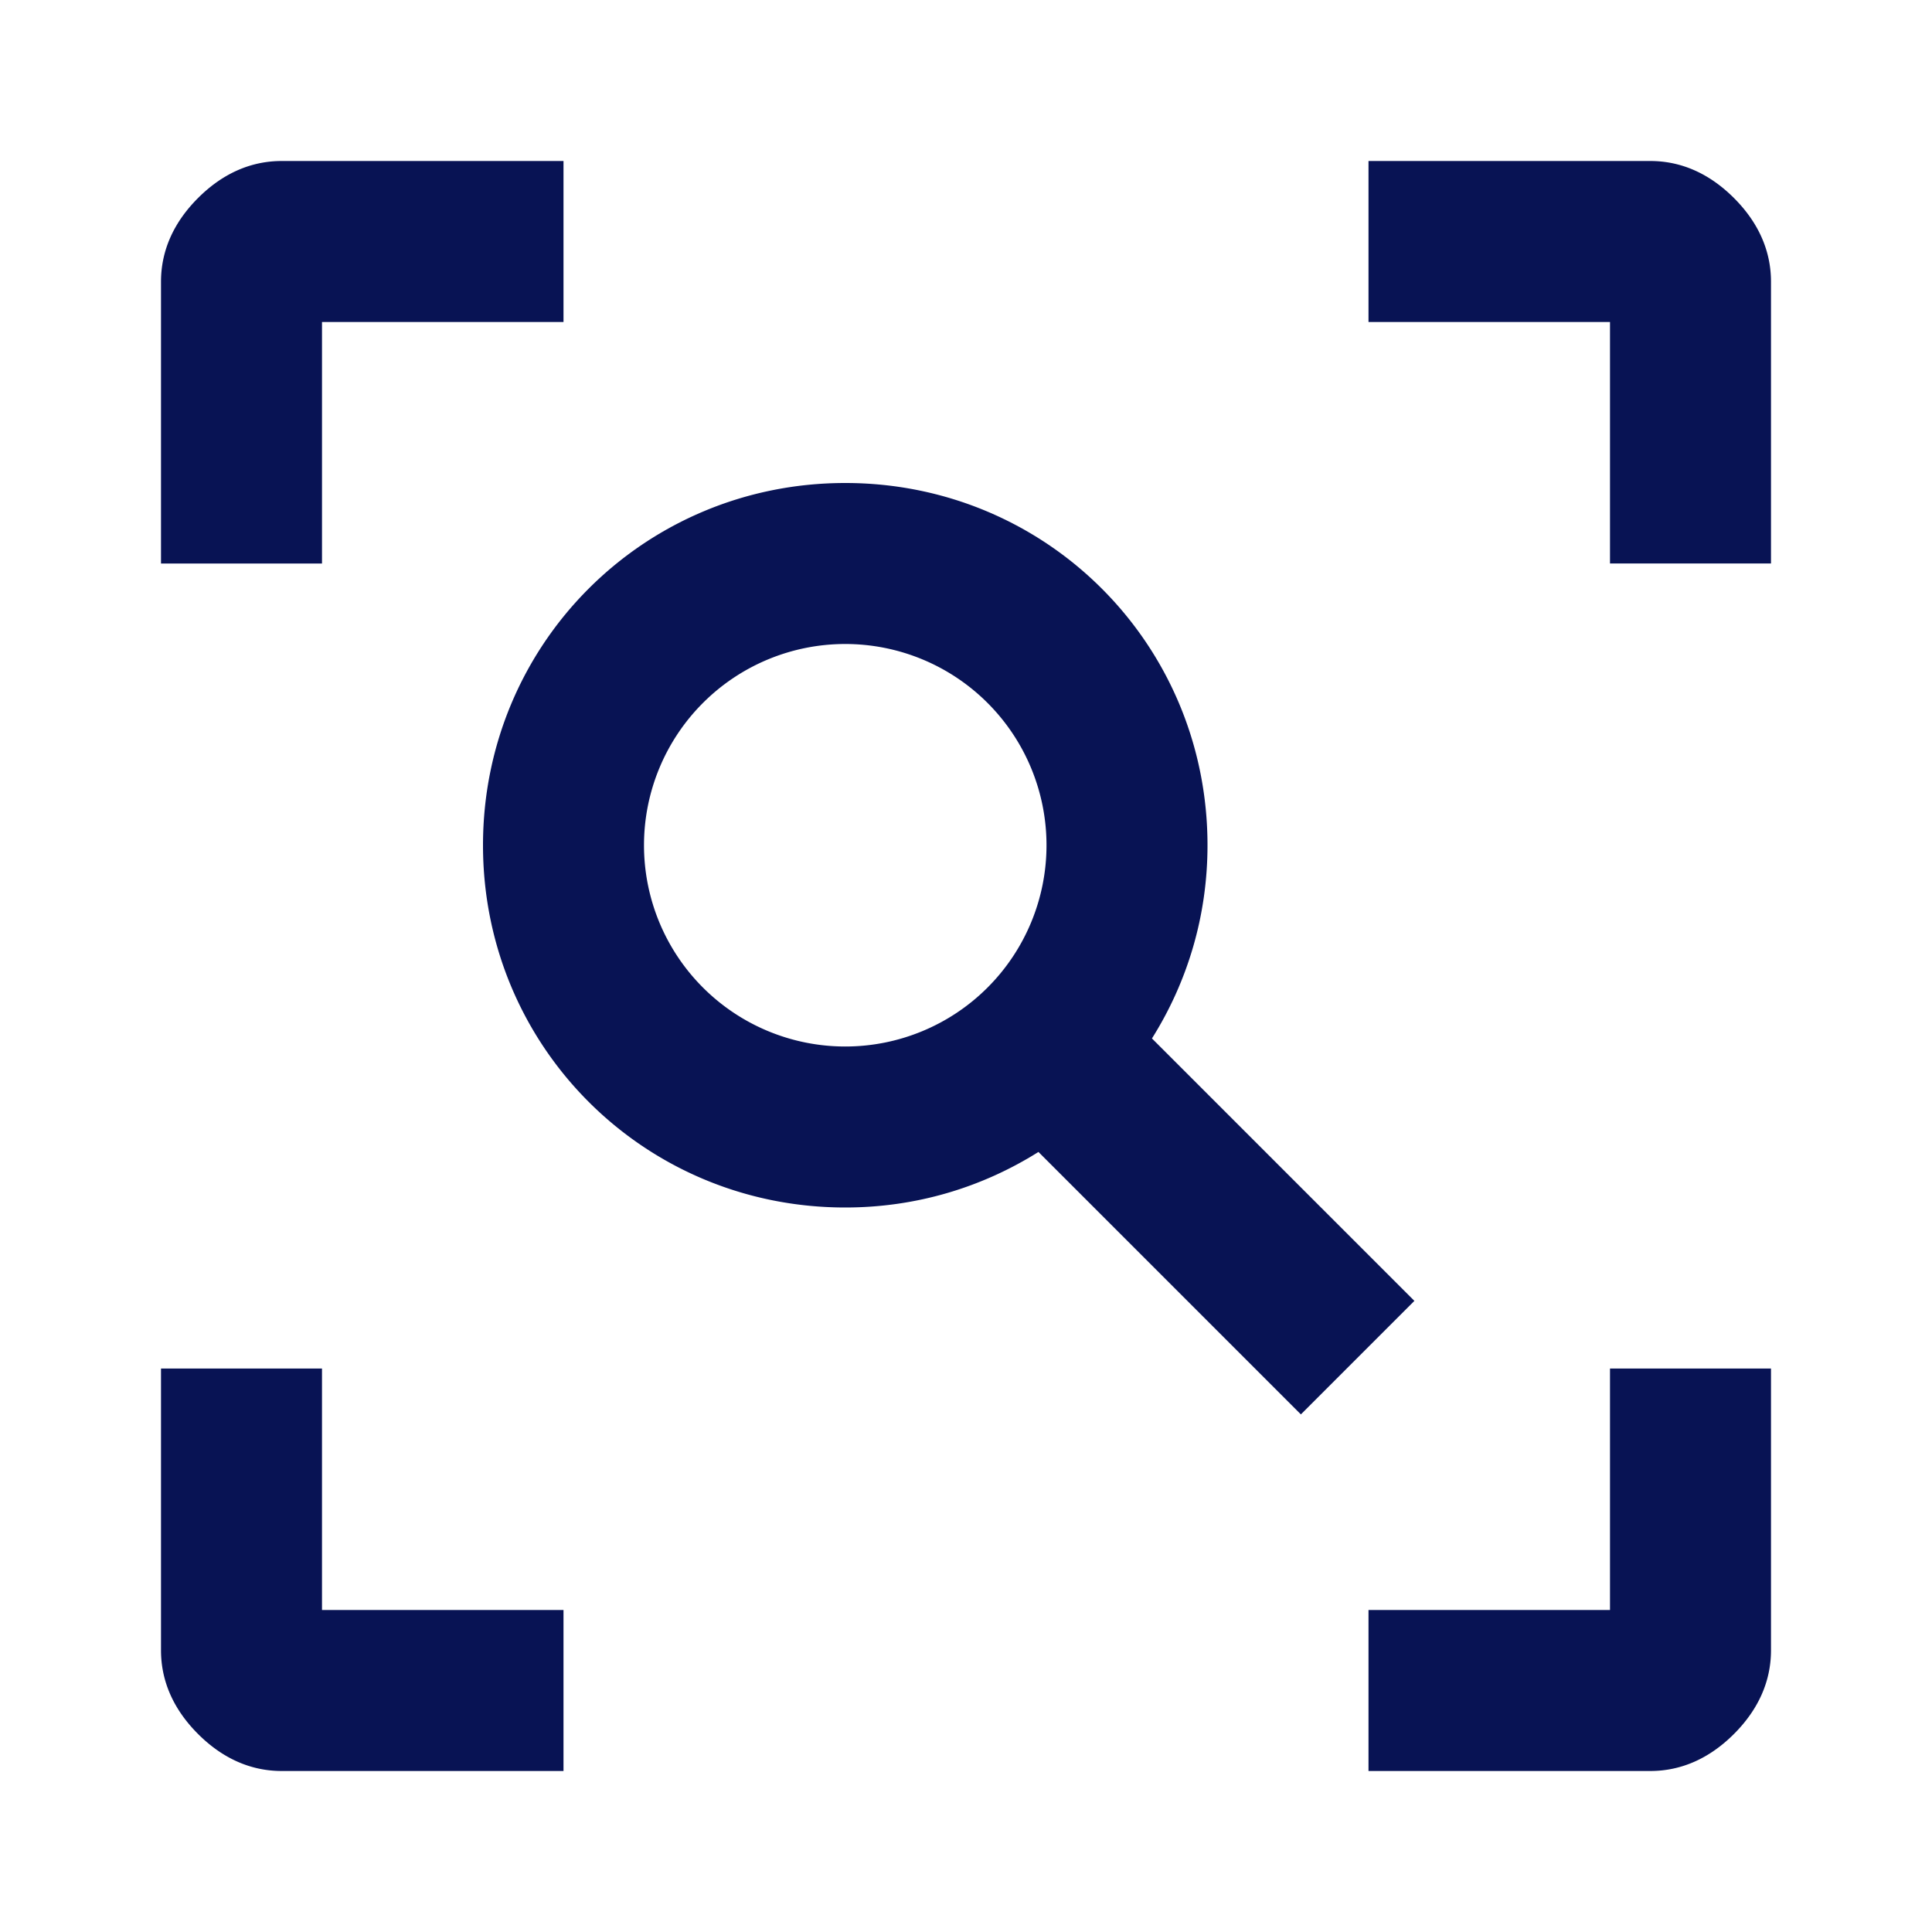 <svg xmlns="http://www.w3.org/2000/svg" viewBox="0 0 48 48"><path d="M34 44v-4h6v-6h4v7c0 .78-.32 1.48-.92 2.08-.6.6-1.3.92-2.08.92h-7Zm-20 0H7c-.78 0-1.48-.32-2.08-.92-.6-.6-.92-1.3-.92-2.08v-7h4v6h6v4ZM34 4h7c.78 0 1.48.32 2.08.92.6.6.92 1.3.92 2.08v7h-4V8h-6V4ZM14 4v4H8v6H4V7c0-.78.32-1.48.92-2.08C5.52 4.32 6.22 4 7 4h7Zm7 8c5 0 9 4 9 9 0 1.76-.5 3.4-1.38 4.8l6.52 6.52-2.82 2.82-6.52-6.52C24.4 29.5 22.76 30 21 30c-5 0-9-4-9-9s4-9 9-9Zm0 4a5 5 0 1 0 0 10 5 5 0 0 0 0-10Z" fill="#081354"/></svg>